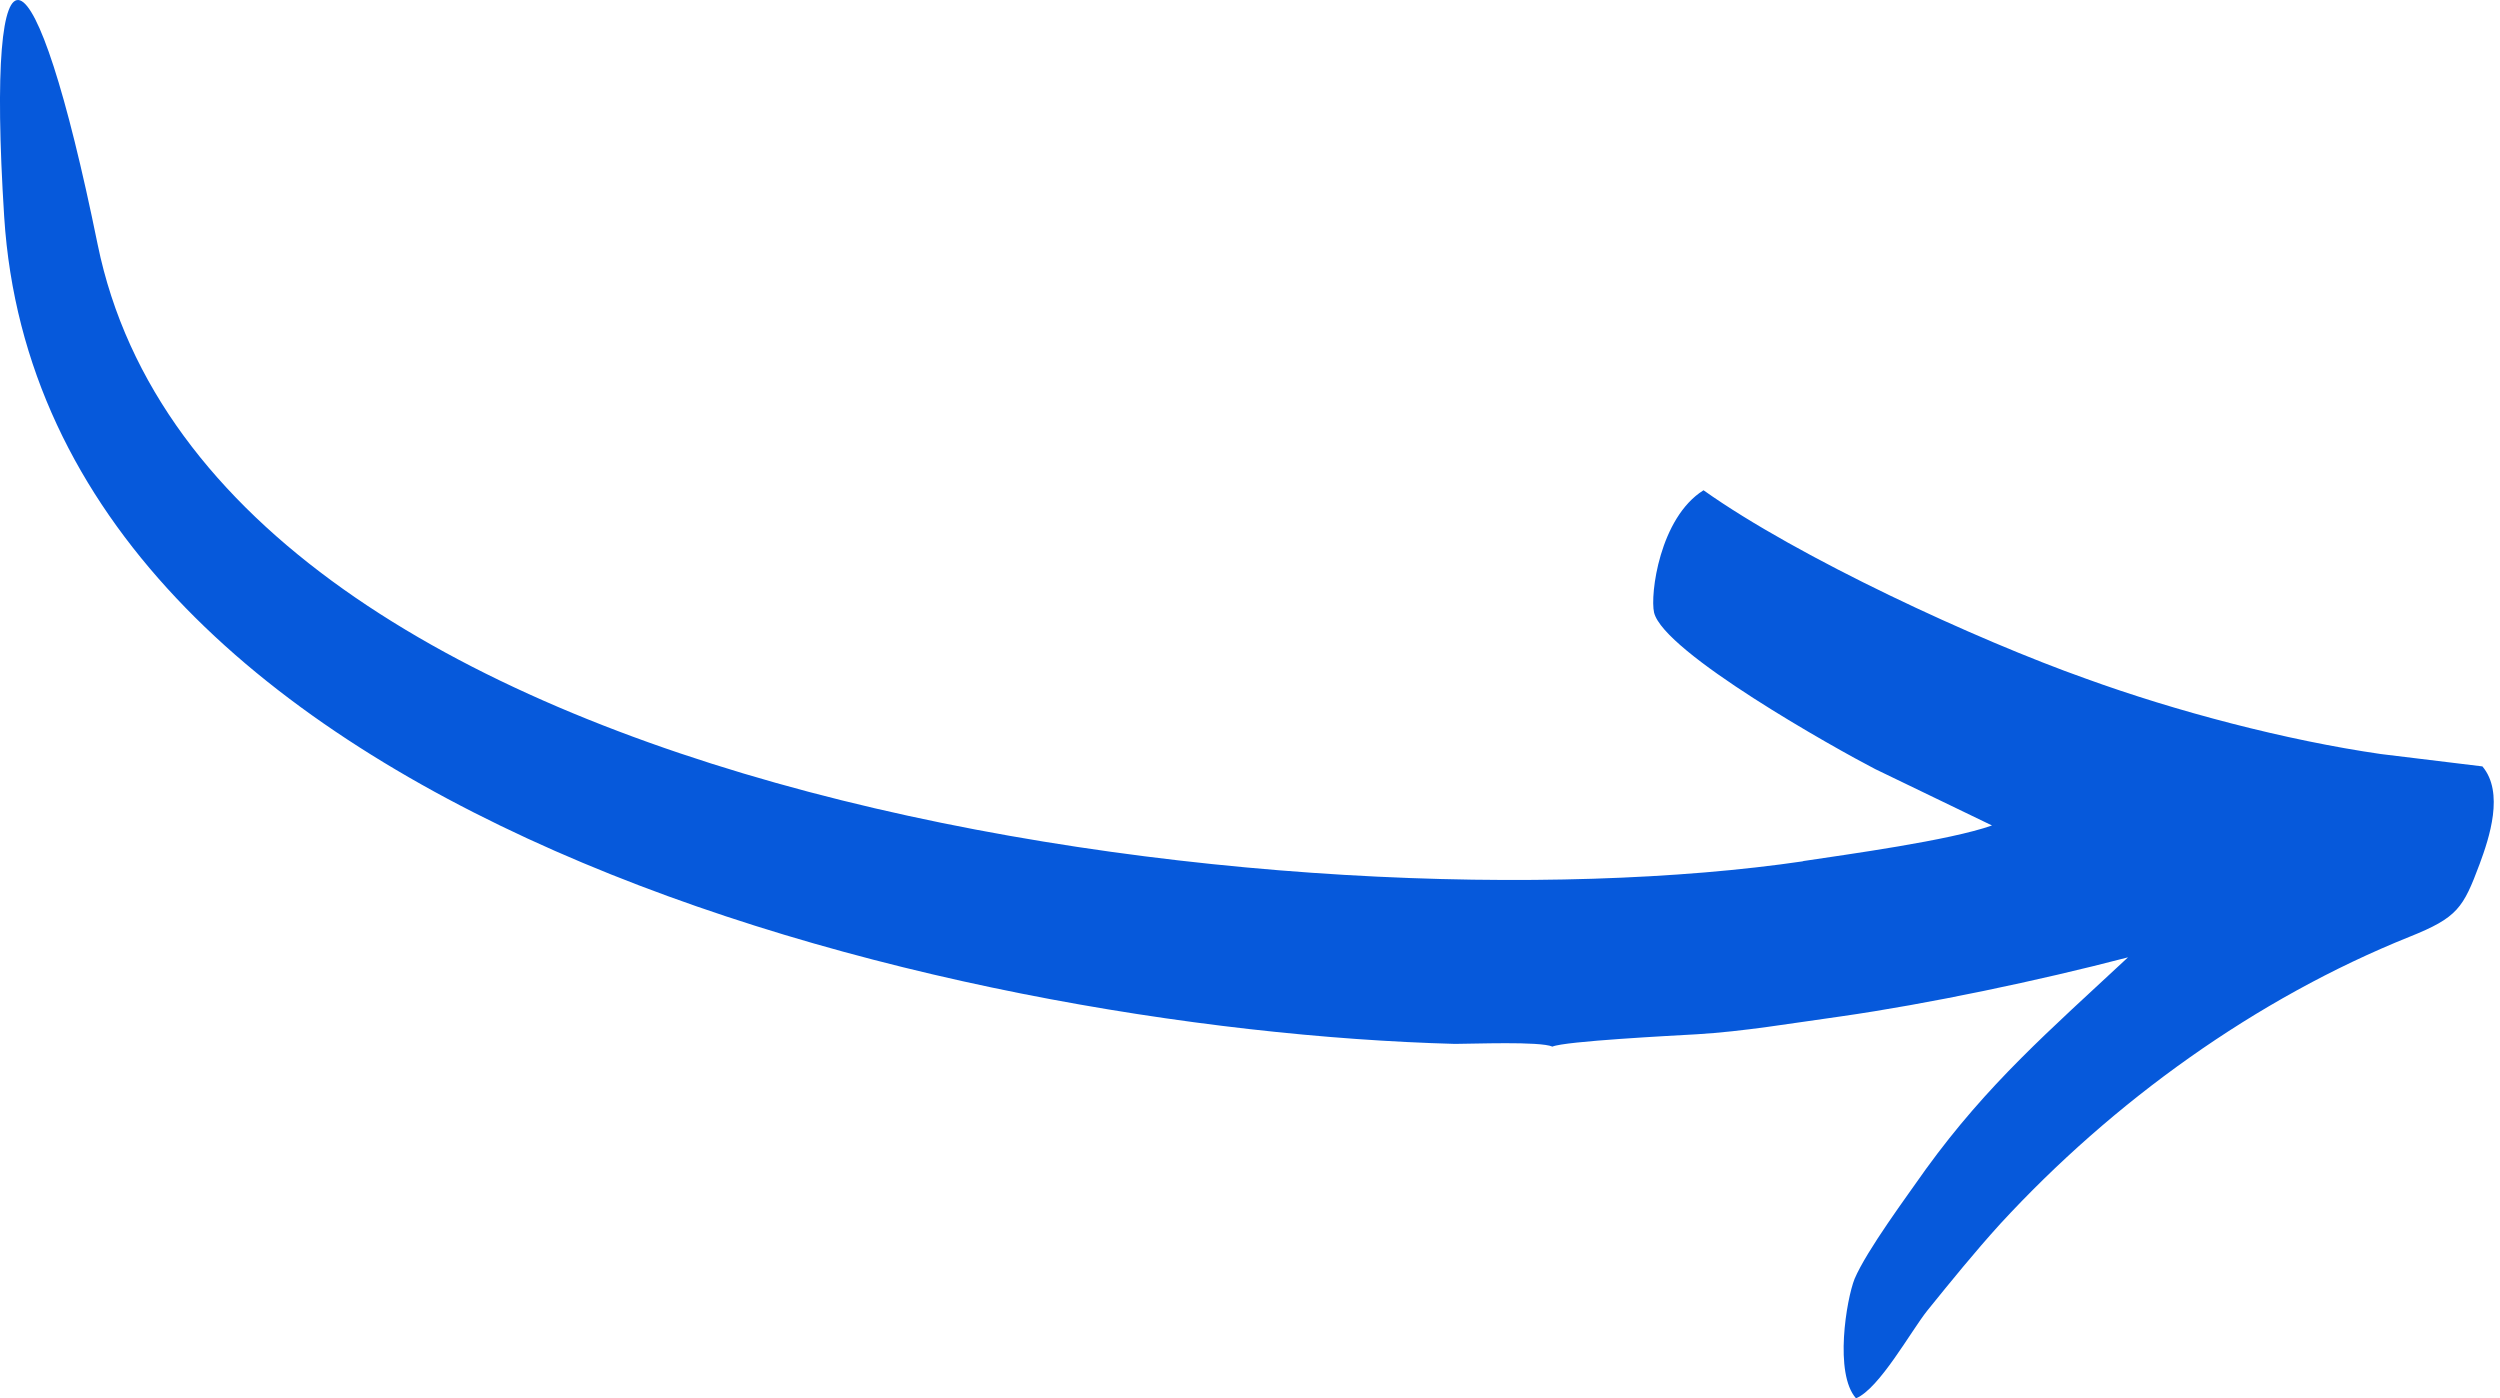 <svg width="59" height="33" viewBox="0 0 59 33" fill="none" xmlns="http://www.w3.org/2000/svg">
<path fill-rule="evenodd" clip-rule="evenodd" d="M42.537 20.324C43.607 20.162 46.006 19.837 47.011 19.481L44.256 18.151C43.315 17.665 39.263 15.396 39.036 14.456C38.939 14.034 39.166 12.219 40.203 11.57C42.44 13.159 46.655 15.104 49.216 16.012C51.356 16.79 53.949 17.471 56.186 17.795L58.585 18.087C59.104 18.703 58.748 19.773 58.52 20.389C58.132 21.426 58.002 21.653 56.867 22.107C53.236 23.566 49.864 25.997 47.206 28.883C46.59 29.563 46.039 30.244 45.488 30.925C45.099 31.411 44.353 32.773 43.802 33C43.283 32.416 43.575 30.666 43.769 30.179C44.061 29.499 45.001 28.234 45.455 27.586C46.914 25.576 48.341 24.344 50.221 22.593C48.114 23.144 45.488 23.695 43.445 23.987C42.278 24.149 41.143 24.344 40.041 24.409C39.49 24.441 36.929 24.571 36.637 24.7C36.345 24.571 34.757 24.636 34.335 24.636C22.437 24.311 1.007 19.319 0.099 5.119C-0.355 -2.046 0.812 -1.56 2.304 5.767C5.027 19.092 30.898 22.042 42.57 20.324H42.537Z" fill="#0659DB"/>
</svg>

